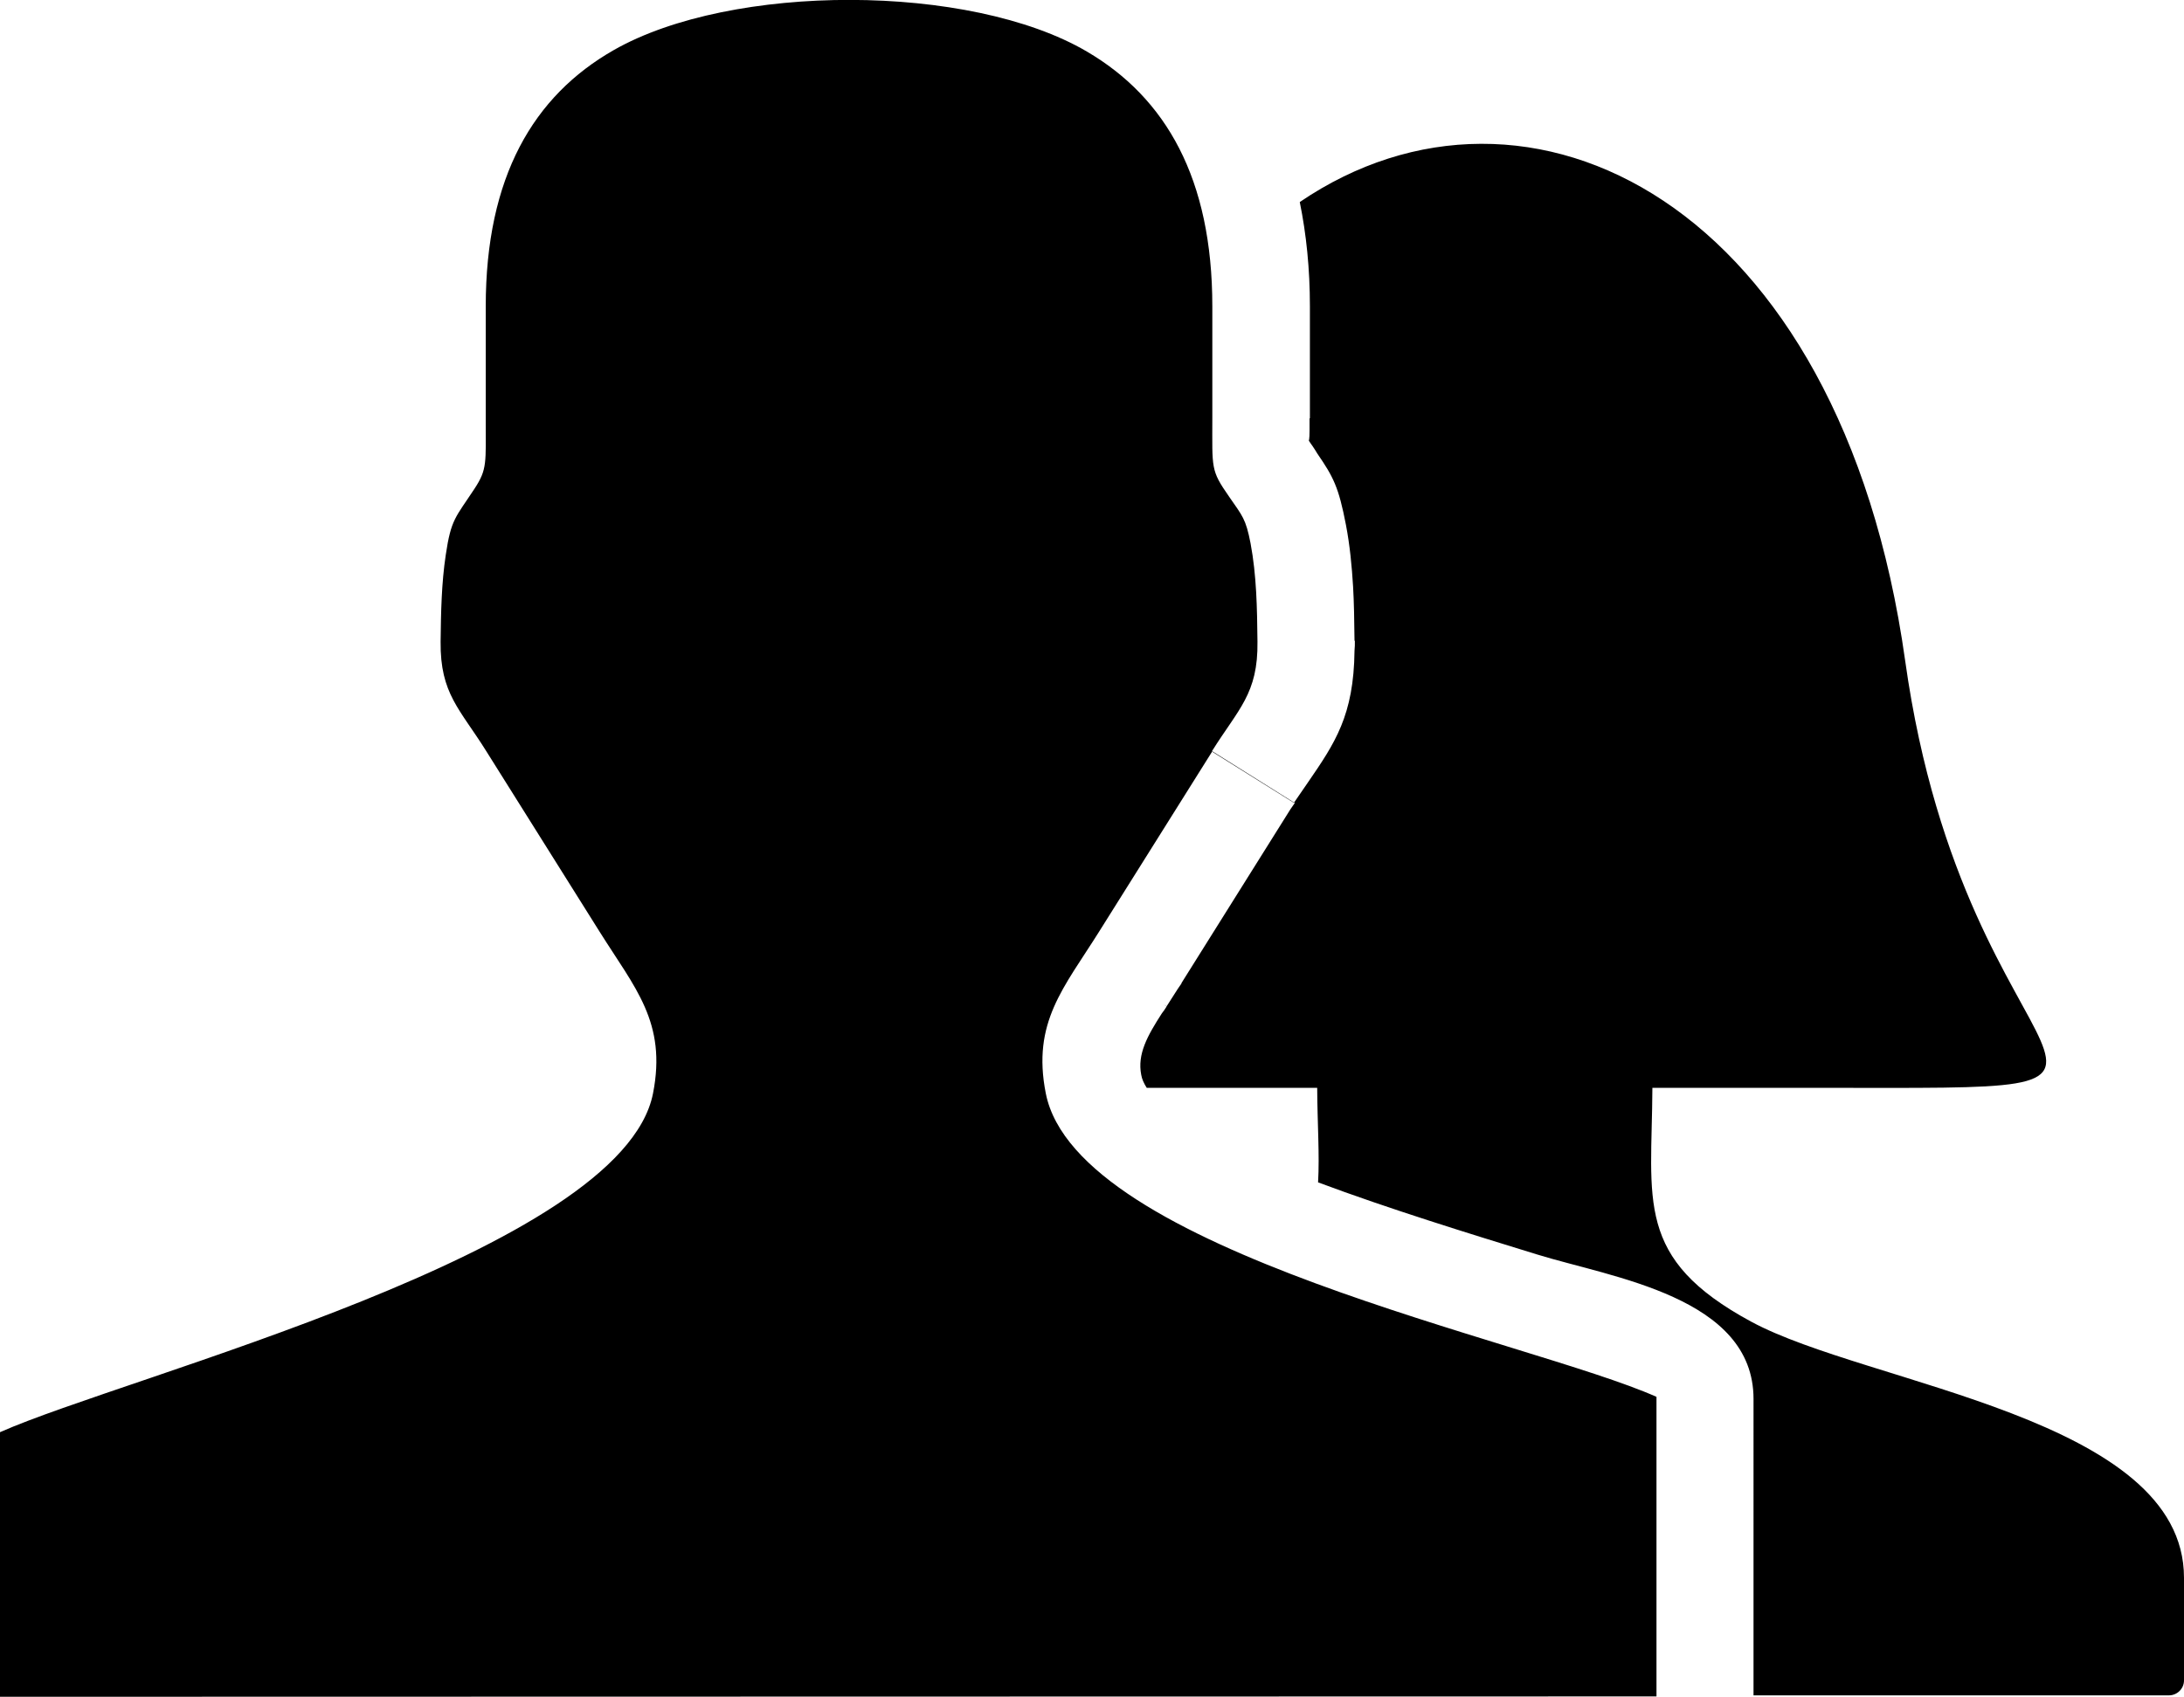 <svg xmlns="http://www.w3.org/2000/svg" xmlns:xlink="http://www.w3.org/1999/xlink" id="Layer_1" x="0px" y="0px" viewBox="0 0 122.88 95.49" style="enable-background:new 0 0 122.88 95.49" xml:space="preserve">  <style type="text/css">.st0{fill-rule:evenodd;clip-rule:evenodd;}</style>  <g>    <path class="st0" d="M0,95.49L0,80.6c7.12-3.17,34.98-10.16,36.74-19.06c0.79-4.01-1.02-5.94-3-9.1l-6.37-10.15 c-1.49-2.39-2.61-3.24-2.58-6.18c0.02-1.66,0.05-3.29,0.29-4.88c0.3-2.03,0.55-2.1,1.62-3.73c0.72-1.1,0.63-1.43,0.63-3.96v-6.3 c0-7.28,2.68-11.84,7.2-14.42c6.62-3.78,20.04-3.78,26.62,0.08c4.44,2.6,7.06,7.14,7.06,14.34v6.3c0,2.83-0.1,2.91,0.93,4.39 c0.78,1.13,0.95,1.26,1.22,2.64c0.34,1.81,0.37,3.65,0.39,5.54c0.04,2.94-1.08,3.79-2.57,6.18l4.62,2.89l0.77-1.12 c1.54-2.24,2.6-3.79,2.64-7.44c0.02-0.18,0.02-0.37,0.02-0.56l-0.02,0c-0.01-1.1-0.03-2.18-0.08-3.04 c-0.07-1.16-0.18-2.32-0.4-3.47c-0.41-2.14-0.71-2.71-1.61-4.02c-0.08-0.14-0.17-0.27-0.26-0.41l0,0l-0.12-0.17l-0.08-0.12l0,0 l-0.01-0.02l-0.01,0c0-0.03,0.04-0.07,0.04-0.58l0-0.69l0.02,0v-6.3c0-2.11-0.2-4.06-0.57-5.87c12.78-8.69,30.43-0.1,34.06,25.8 c3.49,24.94,18.45,24.05-4.9,24.05l-9.32,0c-0.03,6.35-1.03,9.6,5.56,13.16c6.58,3.56,24.35,5.39,24.35,14.41v5.78 c0,0.46-0.38,0.84-0.85,0.84l-23.37,0V78.73c0-5.75-7.97-6.83-12.17-8.13c-3.84-1.18-8.37-2.58-12.33-4.06 c0.09-1.56-0.04-3.3-0.05-5.32h-9.59c-0.16-0.25-0.27-0.49-0.31-0.73c-0.23-1.17,0.35-2.2,1.16-3.46c0.09-0.12,0.19-0.25,0.27-0.39 l-0.17-0.11v0l0.17,0.1l0.62-0.97l0.22-0.32l-0.01-0.01l6.13-9.78l0.25-0.36l-4.64-2.91l-6.37,10.15c-1.98,3.16-3.79,5.1-3,9.1 c1.75,8.9,27.24,13.91,34.36,17.08v16.86L0,95.49L0,95.49L0,95.49z"></path>  </g></svg>